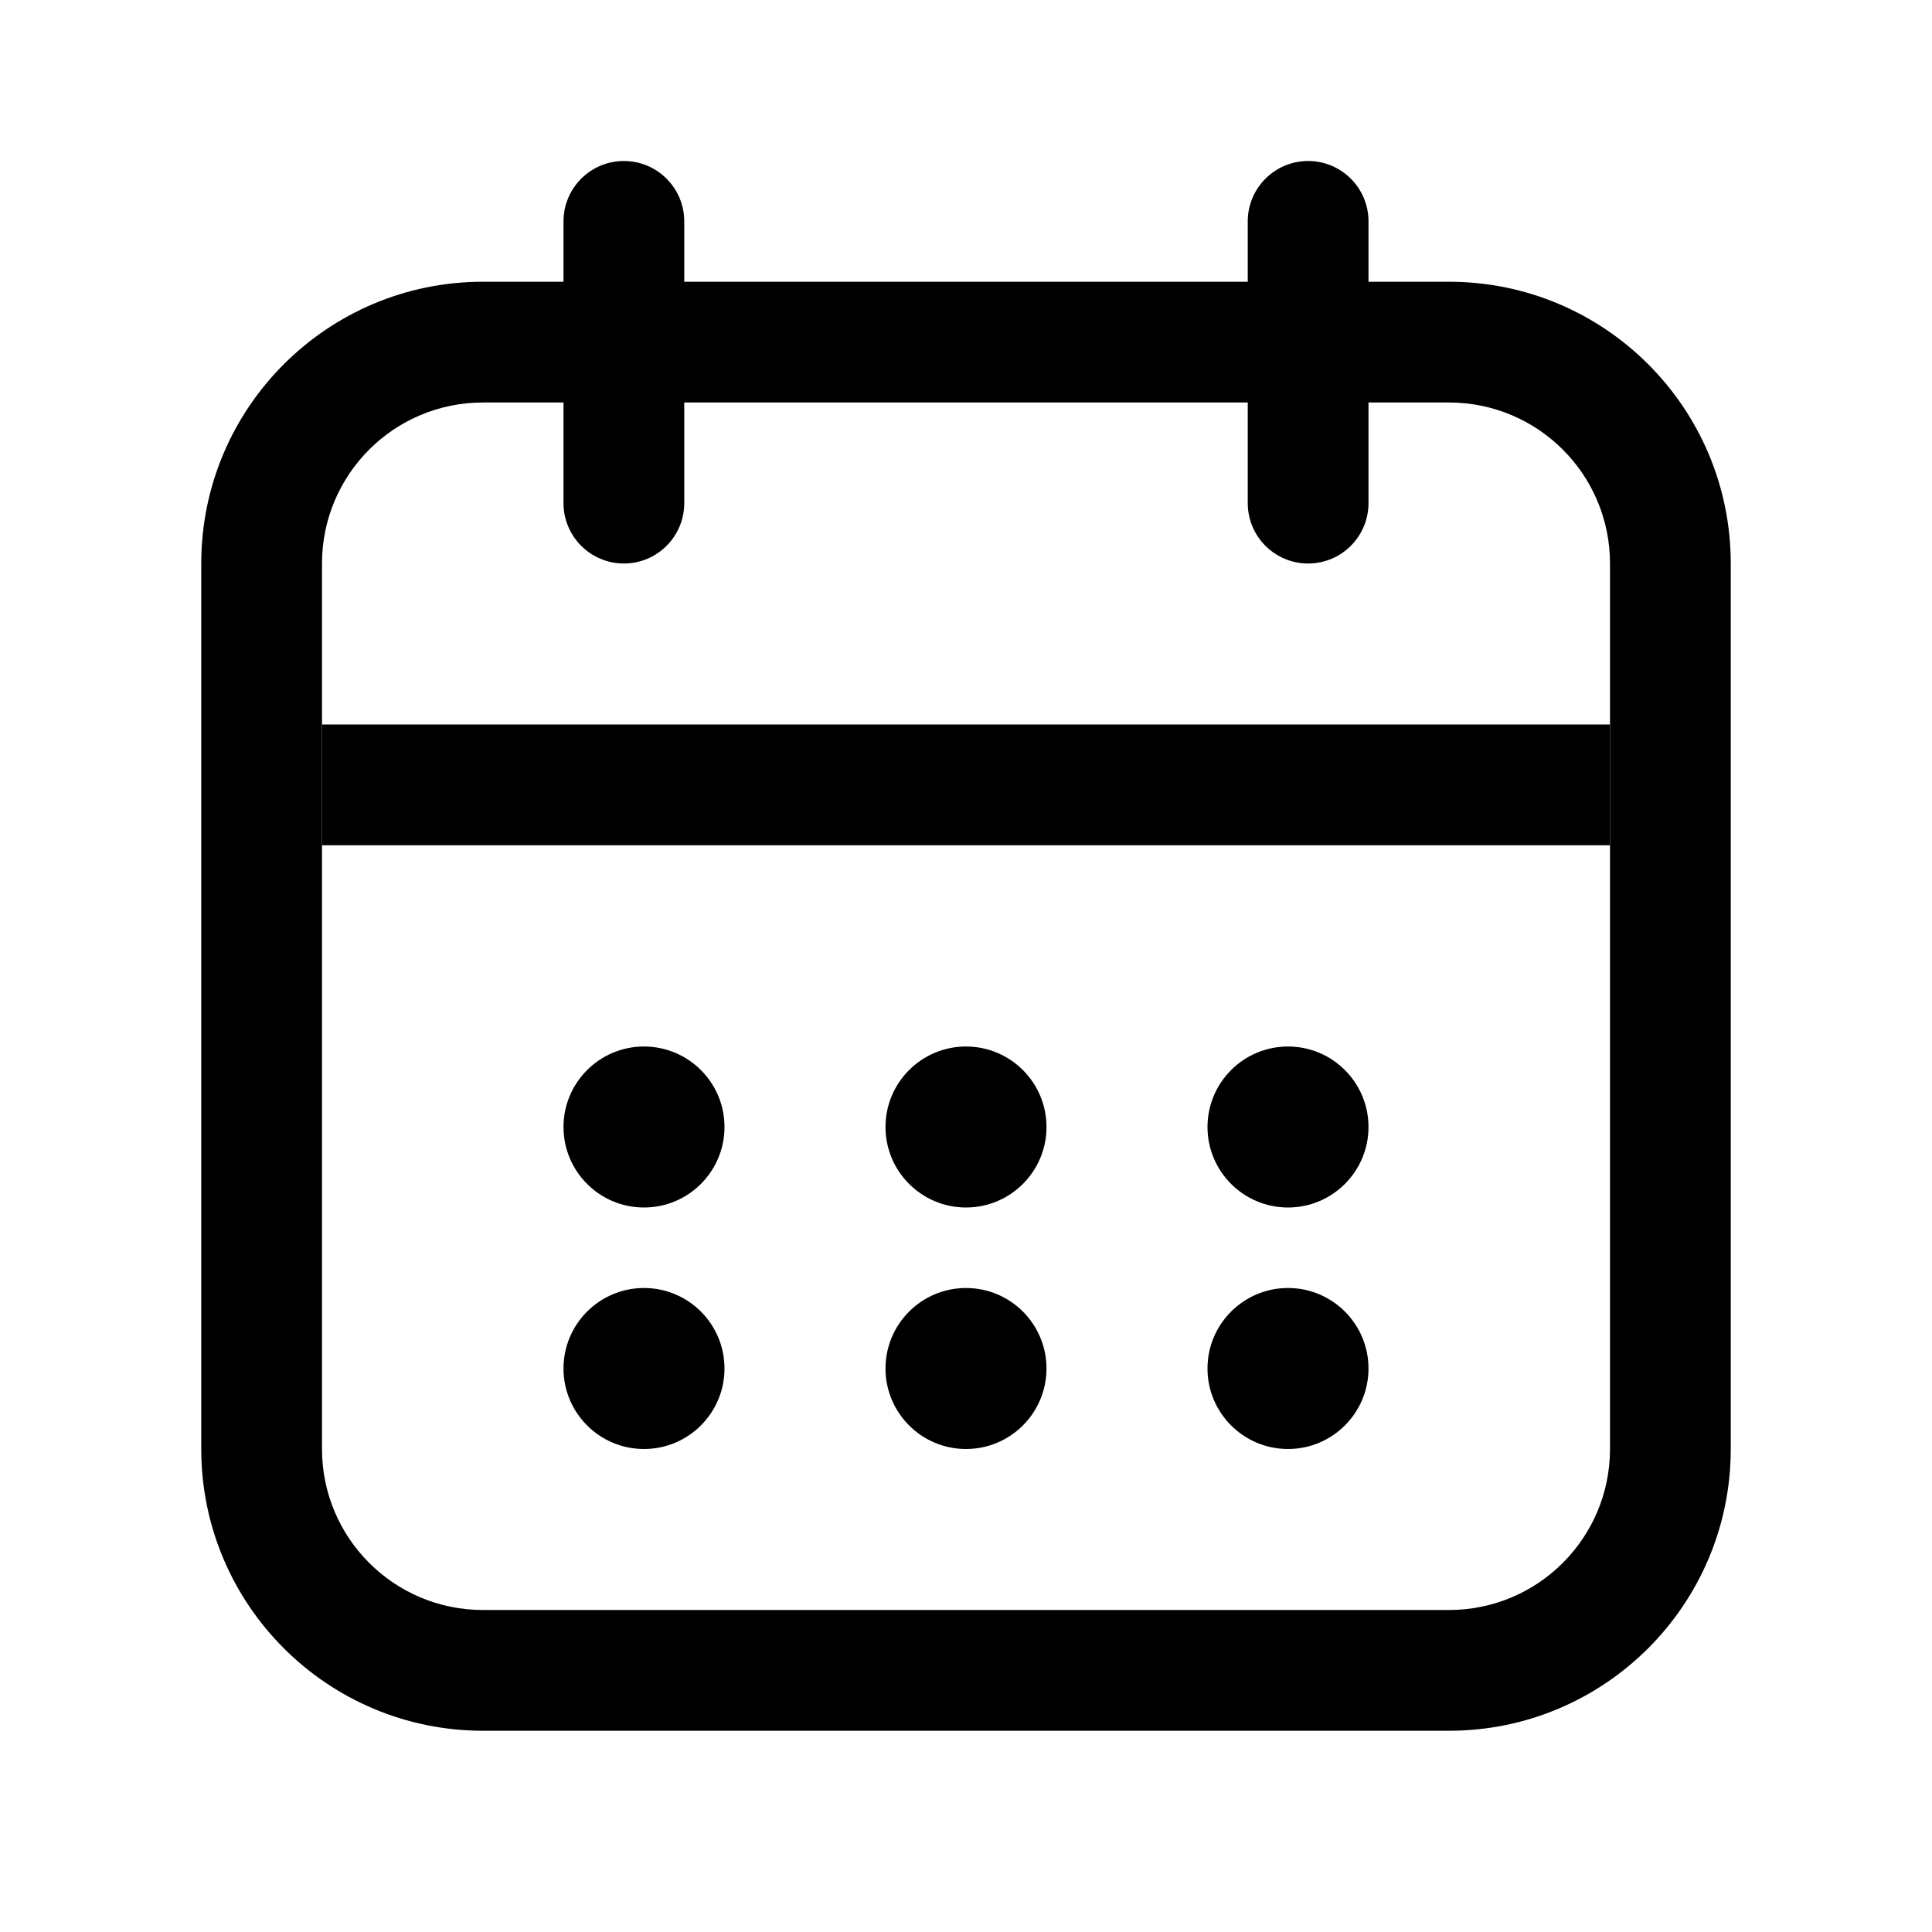 <svg width="24" height="24" viewBox="0 0 24 24" fill="none" xmlns="http://www.w3.org/2000/svg">
<path fill-rule="evenodd" clip-rule="evenodd" d="M6 3.5H18C19.933 3.5 21.5 5.067 21.5 7V18C21.5 19.933 19.933 21.5 18 21.5H6C4.067 21.5 2.5 19.933 2.5 18V7C2.5 5.067 4.067 3.5 6 3.5ZM6 5C4.895 5 4 5.895 4 7V18C4 19.105 4.895 20 6 20H18C19.105 20 20 19.105 20 18V7C20 5.895 19.105 5 18 5H6Z" fill="black"/>
<path fill-rule="evenodd" clip-rule="evenodd" d="M20 10.5H4V9H20V10.5Z" fill="black"/>
<path d="M7 14C7 13.448 7.448 13 8 13V13C8.552 13 9 13.448 9 14V14C9 14.552 8.552 15 8 15V15C7.448 15 7 14.552 7 14V14Z" fill="black"/>
<path d="M11 14C11 13.448 11.448 13 12 13V13C12.552 13 13 13.448 13 14V14C13 14.552 12.552 15 12 15V15C11.448 15 11 14.552 11 14V14Z" fill="black"/>
<path d="M15 14C15 13.448 15.448 13 16 13V13C16.552 13 17 13.448 17 14V14C17 14.552 16.552 15 16 15V15C15.448 15 15 14.552 15 14V14Z" fill="black"/>
<path d="M7 17C7 16.448 7.448 16 8 16V16C8.552 16 9 16.448 9 17V17C9 17.552 8.552 18 8 18V18C7.448 18 7 17.552 7 17V17Z" fill="black"/>
<path d="M11 17C11 16.448 11.448 16 12 16V16C12.552 16 13 16.448 13 17V17C13 17.552 12.552 18 12 18V18C11.448 18 11 17.552 11 17V17Z" fill="black"/>
<path d="M15 17C15 16.448 15.448 16 16 16V16C16.552 16 17 16.448 17 17V17C17 17.552 16.552 18 16 18V18C15.448 18 15 17.552 15 17V17Z" fill="black"/>
<path fill-rule="evenodd" clip-rule="evenodd" d="M7.75 7C7.336 7 7 6.664 7 6.25V2.75C7 2.336 7.336 2 7.75 2V2C8.164 2 8.5 2.336 8.5 2.75V6.25C8.5 6.664 8.164 7 7.75 7V7Z" fill="black"/>
<path fill-rule="evenodd" clip-rule="evenodd" d="M16.25 7C15.836 7 15.5 6.664 15.5 6.25V2.75C15.5 2.336 15.836 2 16.25 2V2C16.664 2 17 2.336 17 2.75V6.25C17 6.664 16.664 7 16.25 7V7Z" fill="black"/>
</svg>
